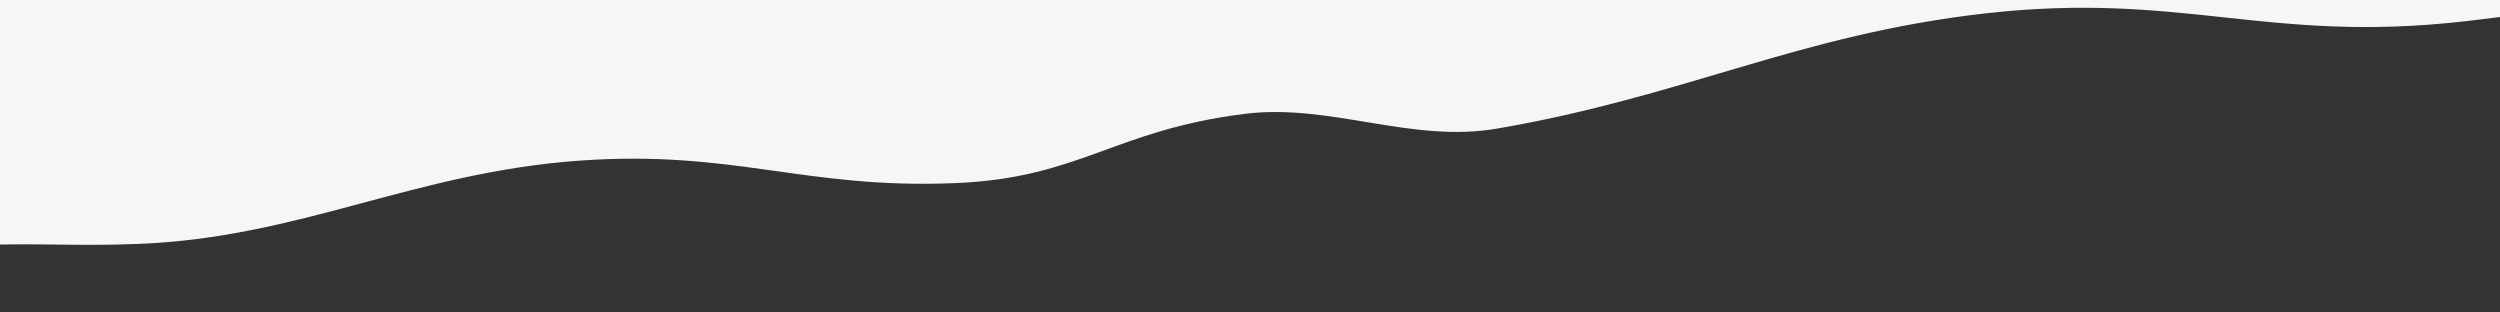 <svg width="536" height="67" viewBox="0 0 536 67" fill="none" xmlns="http://www.w3.org/2000/svg">
<rect x="0" y="0" width="536" height="67" fill="#333333" stroke="none"/>
<mask id="mask0_2660_8595" style="mask-type:alpha" maskUnits="userSpaceOnUse" x="-70" y="-40" width="1142" height="189">
<rect x="1071.79" y="109.217" width="1137" height="149.041" transform="rotate(178 1071.79 109.217)" fill="#D9D9D9"/>
</mask>
<g mask="url(#mask0_2660_8595)">
<path d="M-249.582 61.303C-195.665 65.747 -135.311 42.995 -84.902 49.459C-71.355 51.196 -70.989 45.162 -55.928 45.988C-38.78 46.928 -22.902 53.133 -3.878 52.526C9.575 52.097 16.134 52.82 29.677 52.293C64.338 50.946 88.666 36.983 124.269 34.439C157.466 32.068 172.505 40.627 204.928 39.253C231.664 38.12 238.749 27.942 266.848 24.41C285.092 22.117 302.554 30.718 320.833 27.593C361.238 20.686 385.413 7.446 425.598 2.878C467.677 -1.905 485.928 9.324 527.98 4.617C570.53 -0.147 595.267 -9.889 637.604 -14.122C690.156 -19.378 714.884 -16.089 763.924 -16.76C763.924 -16.76 808.612 -16.386 831.786 -15.492C867.297 -19.116 884.917 -16.379 920.788 -18.708C940.096 -19.962 951.338 -18.835 970.907 -22.587C990.476 -26.34 1010.12 -37.288 1032.09 -39.488C1061.16 -42.397 1074.36 -35.663 1101.62 -36.168C1115.67 -36.428 1121.72 -35.071 1135.41 -35.014C1149.04 -34.957 1158.3 -36.34 1171.4 -35.866C1198.89 -34.871 1199.02 -25.777 1225.97 -24.404C1245.8 -23.394 1262.53 -30.282 1284.84 -31.457C1309.62 -32.761 1326.7 -28.411 1348.64 -33.569C1370.57 -38.728 1390.03 -47.061 1413.27 -46.843C1459.62 -46.409 1449.78 -36.269 1472.74 -34.382C1492.1 -32.79 1521.67 -29.907 1521.67 -29.907L1478.65 -281.611L-525.37 60.956L-483.251 62.622C-483.251 62.622 -452.447 58.832 -437.944 60.687C-424.983 62.344 -395.699 59.376 -395.699 59.376C-380.978 58.611 -375.363 61.283 -360.642 60.517C-345.92 59.752 -319.775 53.47 -297.181 53.542C-273.917 53.616 -270.536 59.577 -249.582 61.303Z" fill="#F6F6F6"/>
</g>
</svg>
